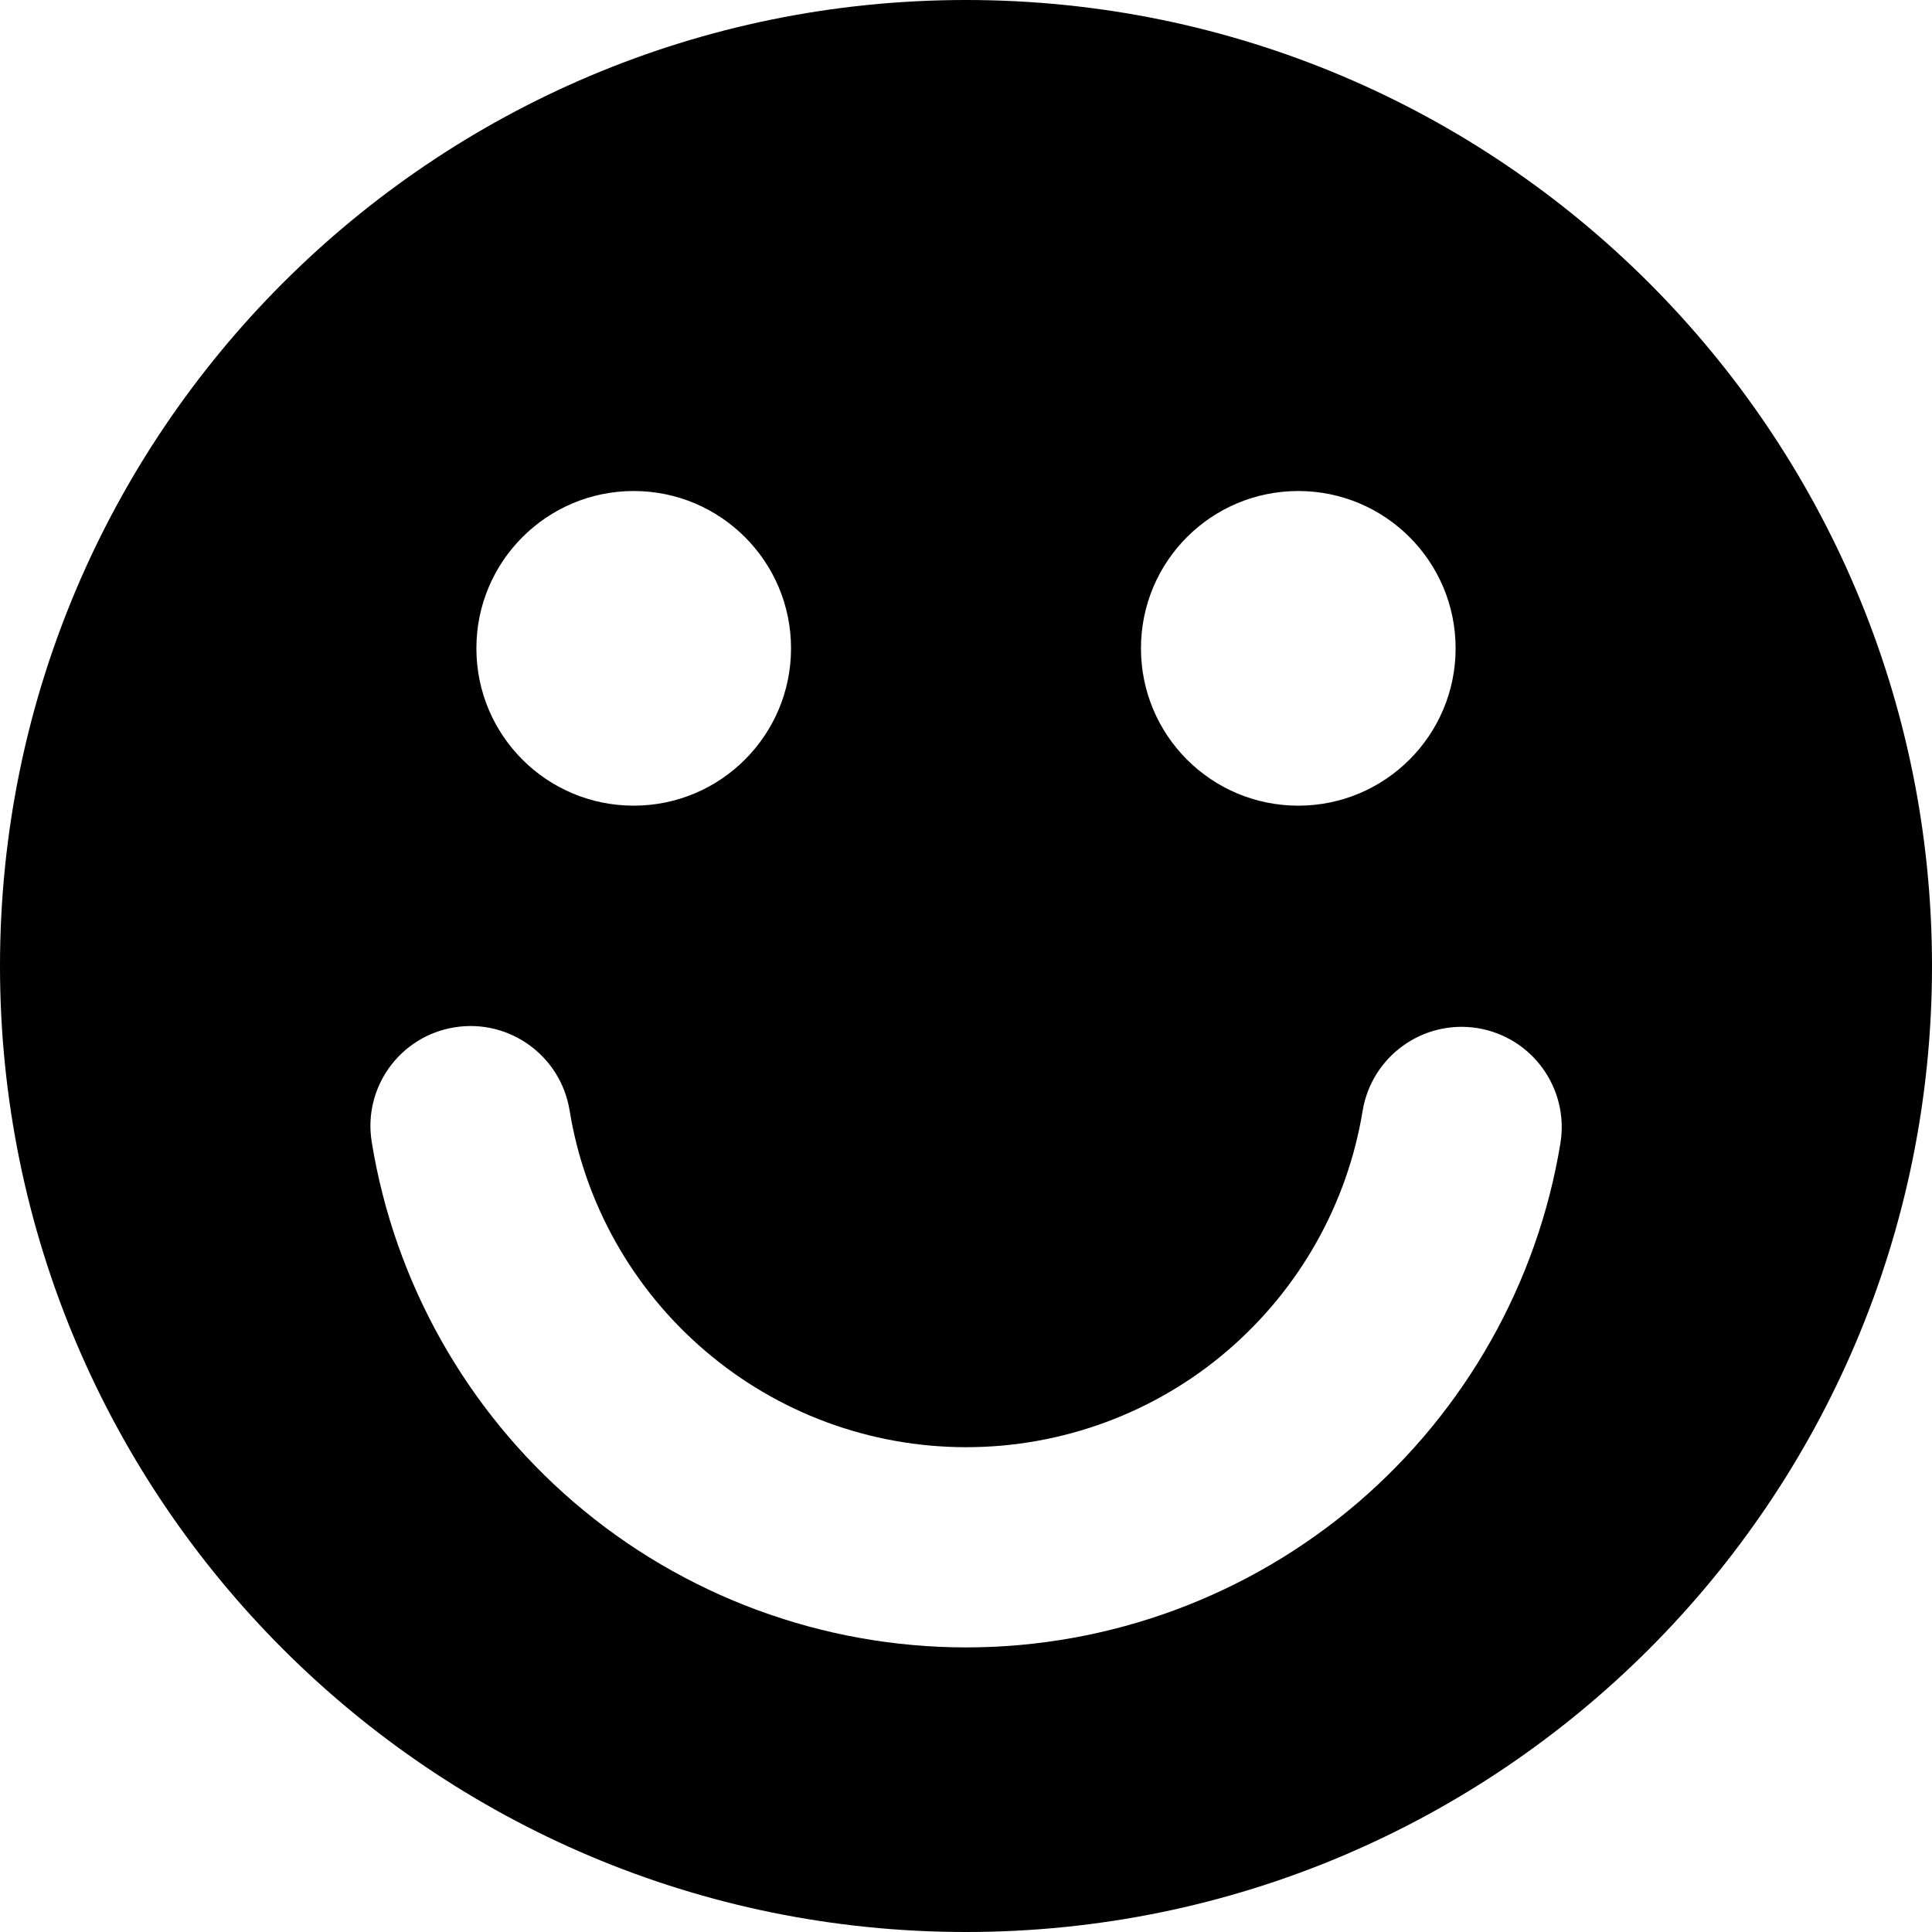 <?xml version="1.0" encoding="iso-8859-1"?>
<!-- Uploaded to: SVG Repo, www.svgrepo.com, Generator: SVG Repo Mixer Tools -->
<!DOCTYPE svg PUBLIC "-//W3C//DTD SVG 1.1//EN" "http://www.w3.org/Graphics/SVG/1.1/DTD/svg11.dtd">
<svg fill="#000000" version="1.1" id="Capa_1" xmlns="http://www.w3.org/2000/svg" xmlns:xlink="http://www.w3.org/1999/xlink" 
	 width="800px" height="800px" viewBox="0 0 964 964" xml:space="preserve">
<g>
	<path d="M0,482c0,266.2,215.8,482,482,482s482-215.8,482-482S748.2,0,482,0S0,215.8,0,482z M647.8,245c43.3,0,78.5,35.1,78.5,78.5
		c0,43.3-35.1,78.5-78.5,78.5c-43.399,0-78.5-35.1-78.5-78.5S604.4,245,647.8,245z M316.2,245c43.3,0,78.5,35.1,78.5,78.5
		c0,43.3-35.101,78.5-78.5,78.5c-43.4,0-78.5-35.1-78.5-78.5S272.9,245,316.2,245z M226.8,512.6c27.3-4.399,52.9,14.101,57.4,41.4
		c7.5,46.4,31.399,89,67.399,119.8C387.9,705,434.2,722.1,482.1,722.1c47.801,0,94.2-17.1,130.4-48.199
		c35.9-30.801,59.8-73.2,67.4-119.601C684.4,527,710.1,508.6,737.3,513c27.3,4.5,45.7,30.2,41.3,57.4
		C767.2,640,731.3,703.6,677.6,749.7C623.2,796.3,553.8,822,482.1,822c-71.8,0-141.3-25.7-195.7-72.4
		c-53.8-46.199-89.6-110-100.9-179.699C181,542.7,199.5,517,226.8,512.6z"/>
</g>
</svg>